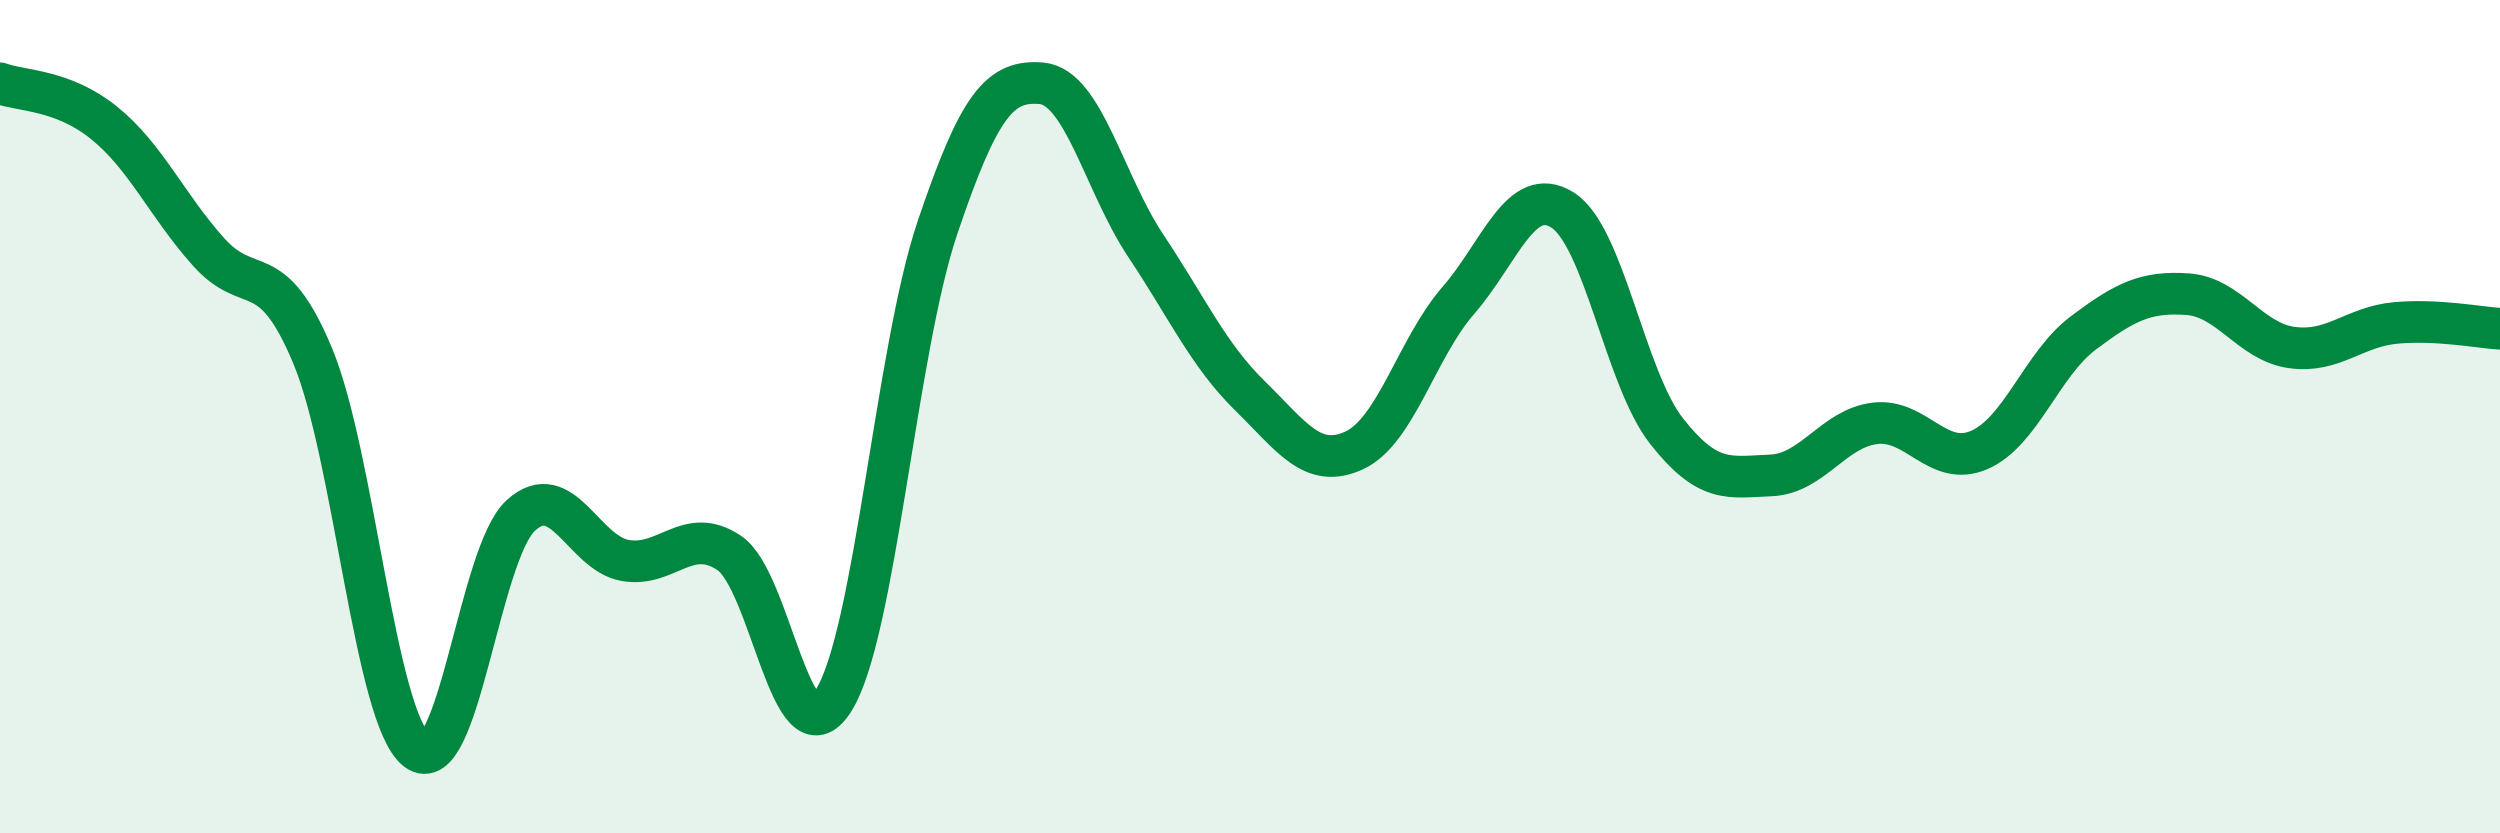 
    <svg width="60" height="20" viewBox="0 0 60 20" xmlns="http://www.w3.org/2000/svg">
      <path
        d="M 0,2 C 0.5,2.19 1.5,2.14 2.5,2.95 C 3.5,3.76 4,4.92 5,6.04 C 6,7.16 6.5,6.14 7.5,8.53 C 8.5,10.92 9,17.23 10,18 C 11,18.77 11.5,13.28 12.5,12.37 C 13.5,11.46 14,13.27 15,13.45 C 16,13.63 16.5,12.6 17.5,13.27 C 18.5,13.94 19,18.38 20,16.82 C 21,15.26 21.5,8.42 22.5,5.46 C 23.5,2.5 24,1.91 25,2 C 26,2.09 26.5,4.4 27.5,5.9 C 28.5,7.4 29,8.52 30,9.5 C 31,10.48 31.5,11.27 32.5,10.81 C 33.5,10.35 34,8.36 35,7.21 C 36,6.06 36.5,4.41 37.5,5.04 C 38.5,5.67 39,9.08 40,10.35 C 41,11.62 41.5,11.45 42.5,11.41 C 43.5,11.37 44,10.28 45,10.16 C 46,10.04 46.5,11.23 47.5,10.8 C 48.5,10.37 49,8.74 50,7.99 C 51,7.24 51.5,6.99 52.5,7.06 C 53.5,7.13 54,8.2 55,8.34 C 56,8.48 56.5,7.84 57.5,7.75 C 58.5,7.66 59.5,7.86 60,7.89L60 20L0 20Z"
        fill="#008740"
        opacity="0.1"
        stroke-linecap="round"
        stroke-linejoin="round"
      />
      <path
        d="M 0,2 C 0.5,2.19 1.5,2.14 2.5,2.95 C 3.5,3.76 4,4.92 5,6.04 C 6,7.16 6.5,6.14 7.5,8.53 C 8.5,10.92 9,17.23 10,18 C 11,18.77 11.5,13.28 12.5,12.37 C 13.5,11.46 14,13.27 15,13.45 C 16,13.63 16.5,12.6 17.5,13.27 C 18.5,13.94 19,18.38 20,16.82 C 21,15.26 21.5,8.42 22.5,5.46 C 23.5,2.5 24,1.91 25,2 C 26,2.09 26.5,4.4 27.5,5.9 C 28.5,7.4 29,8.52 30,9.5 C 31,10.48 31.5,11.27 32.5,10.81 C 33.5,10.35 34,8.36 35,7.21 C 36,6.06 36.5,4.41 37.5,5.04 C 38.5,5.67 39,9.08 40,10.35 C 41,11.62 41.5,11.45 42.5,11.41 C 43.5,11.37 44,10.28 45,10.16 C 46,10.04 46.5,11.23 47.5,10.8 C 48.5,10.37 49,8.74 50,7.99 C 51,7.24 51.5,6.99 52.5,7.06 C 53.5,7.13 54,8.2 55,8.34 C 56,8.48 56.5,7.84 57.5,7.75 C 58.5,7.66 59.5,7.86 60,7.89"
        stroke="#008740"
        stroke-width="1"
        fill="none"
        stroke-linecap="round"
        stroke-linejoin="round"
      />
    </svg>
  